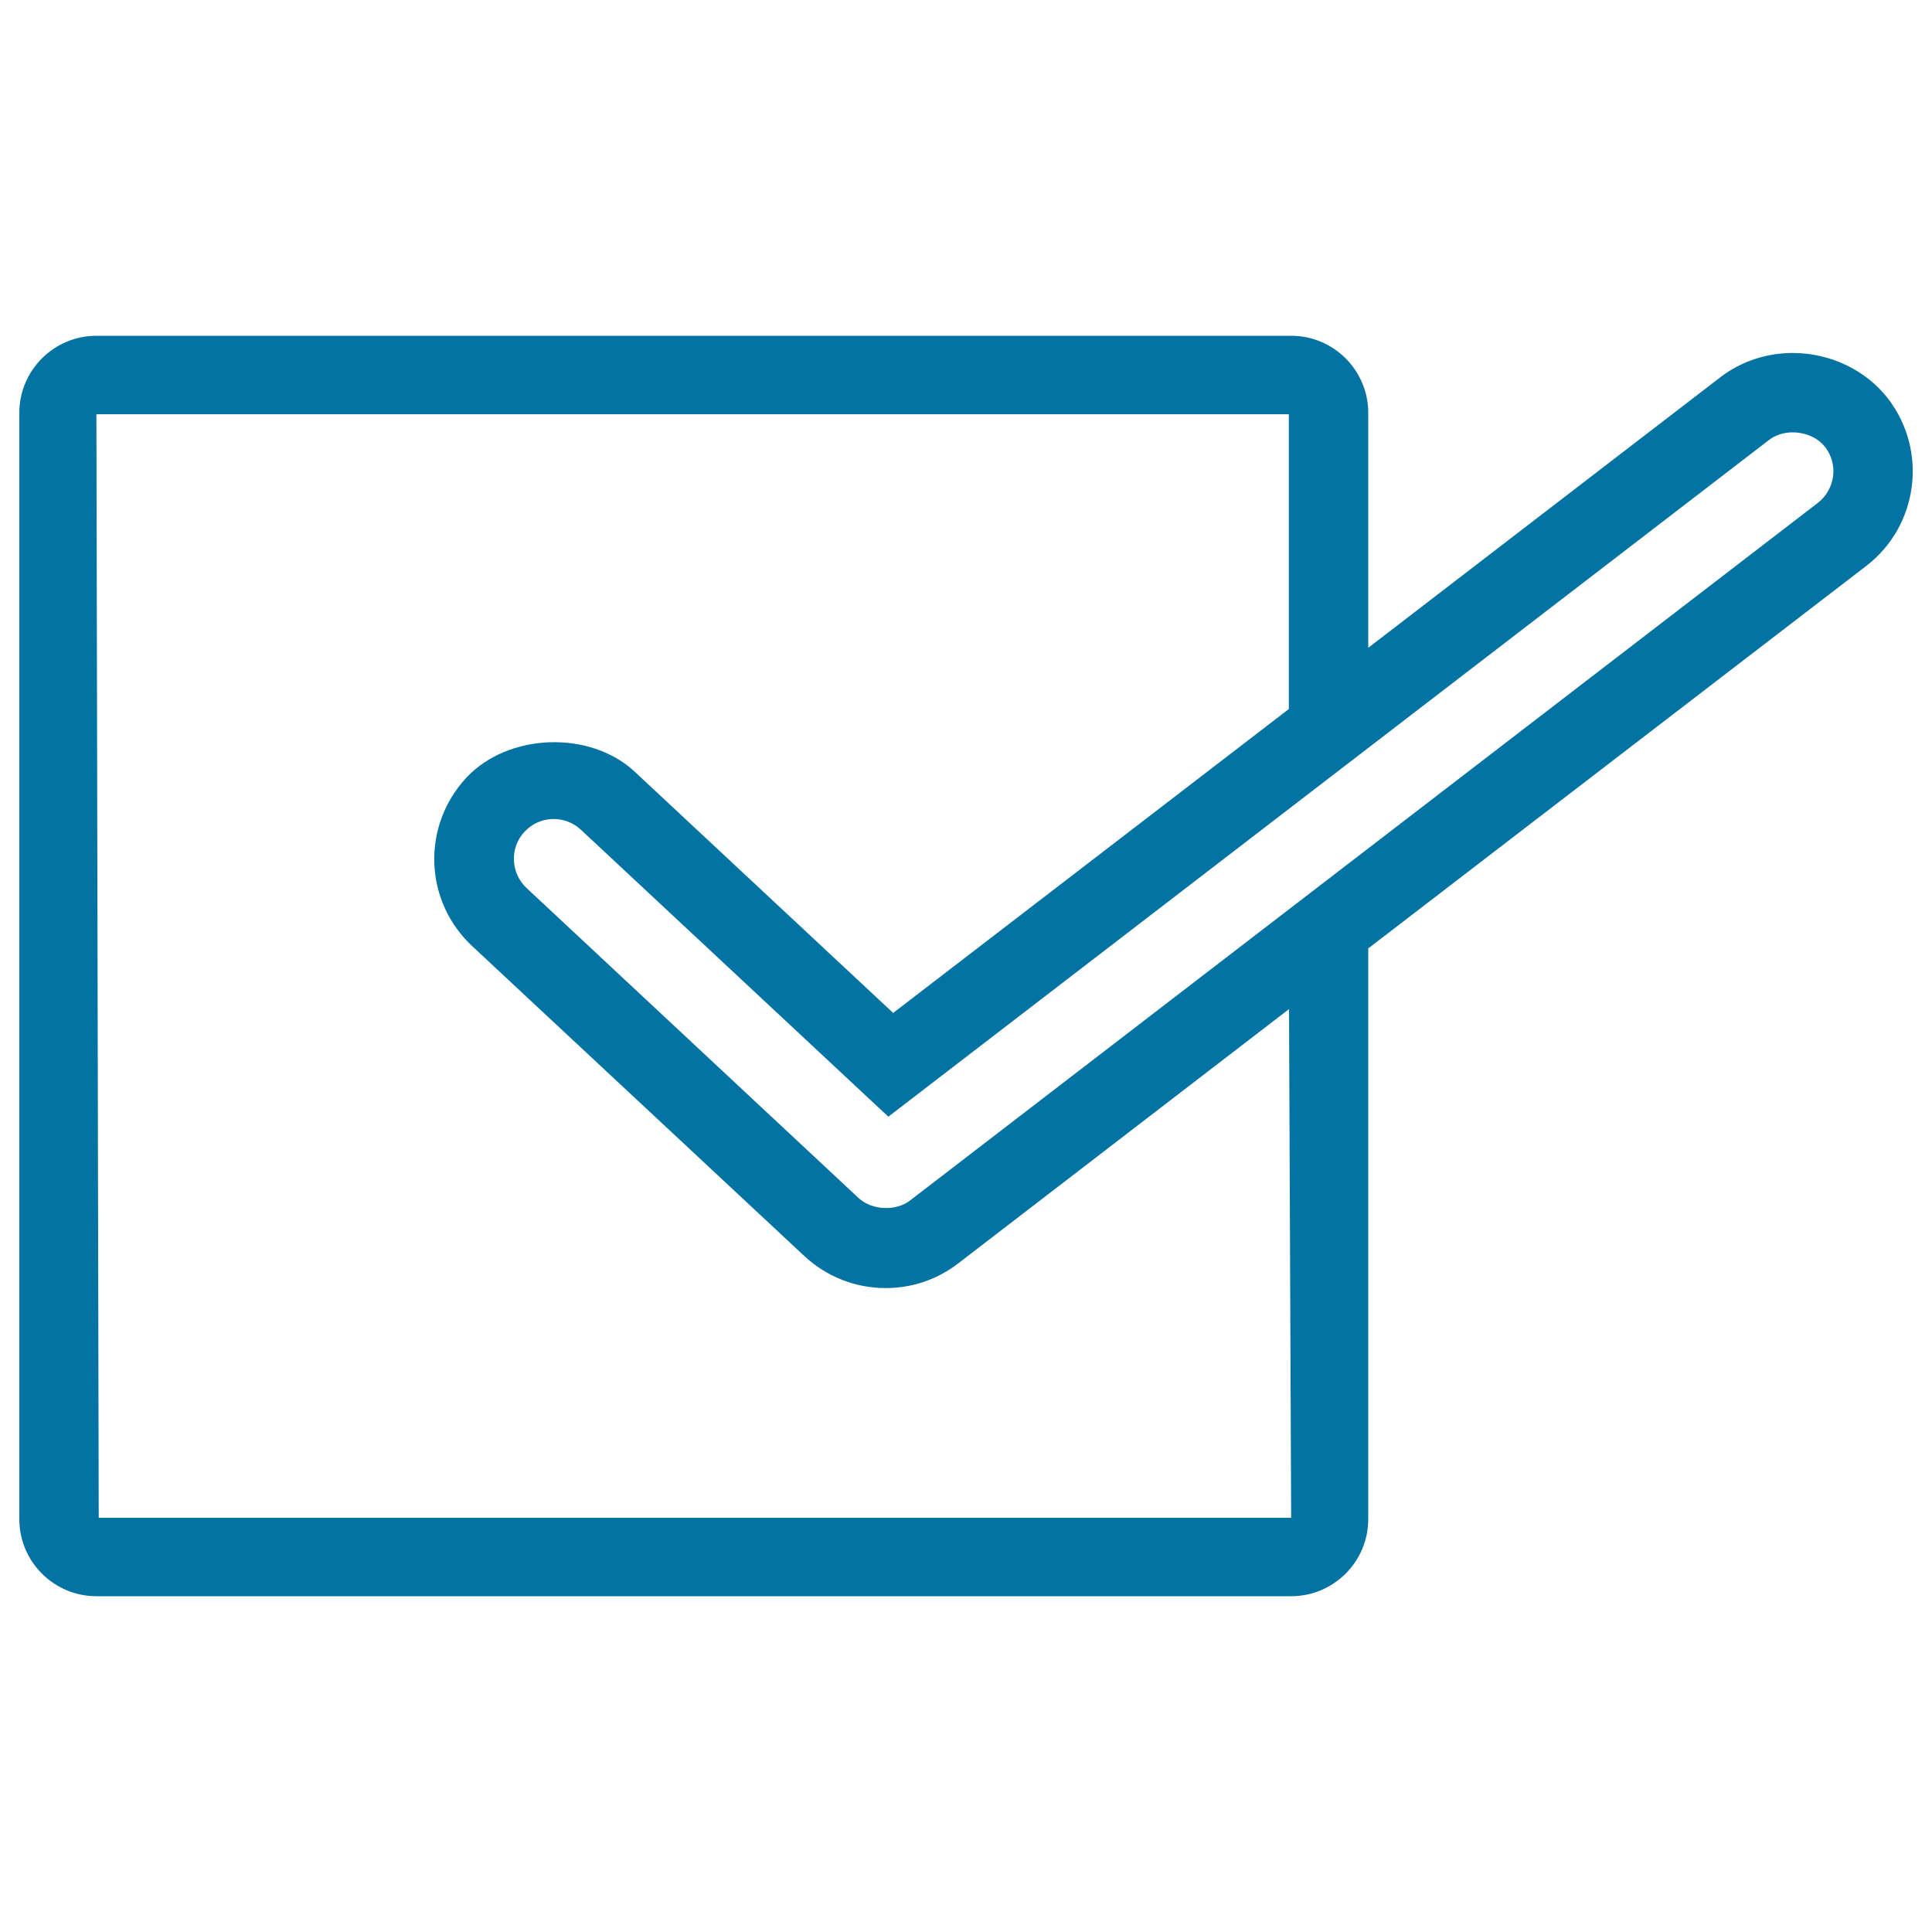 <svg xmlns="http://www.w3.org/2000/svg" viewBox="0 0 1000 1000" style="fill:#0273a2">
<title>Checked SVG icon</title>
<g><path d="M977.3,206.4c-11.4-14.8-29.9-23.7-49.4-23.7c-13.6,0-26.7,4.4-37.1,12.3L708.2,335.3V213.7c0-22-17.9-39.9-39.9-39.9H49.9c-22,0-39.9,17.9-39.9,39.9v572.6c0,22,17.9,39.9,39.9,39.9h618.4c22,0,39.9-17.9,39.9-39.9V490.9l257.8-198C992.9,272.2,998,233.4,977.3,206.4z M51.1,785.7l-1.2-571.3h617.2V367L462.3,524.3L328.6,399.5c-23.2-21.7-65.6-20.1-87.2,3c-11.2,12.1-17.1,27.7-16.6,44.2c0.6,16.5,7.5,31.7,19.6,43l171.9,160.4c11.5,10.7,26.4,16.6,42.1,16.6c13.7,0,26.7-4.4,37.6-12.8l171.2-131.6l1.1,263.3H51.1z M940.9,260.3L471,621.4c-7.5,5.7-19.8,5-26.6-1.3L272.5,459.6c-4-3.8-6.3-8.8-6.5-14.4c-0.2-5.4,1.7-10.7,5.5-14.7c3.9-4.2,9.3-6.6,15.1-6.6c5.2,0,10.2,2,14,5.5l159.2,148.6l456-350.4c8.4-6.4,22.5-4.5,28.9,3.8c3.3,4.3,4.8,9.7,4.1,15.2C948,252.1,945.2,257,940.9,260.3z"/></g>
</svg>